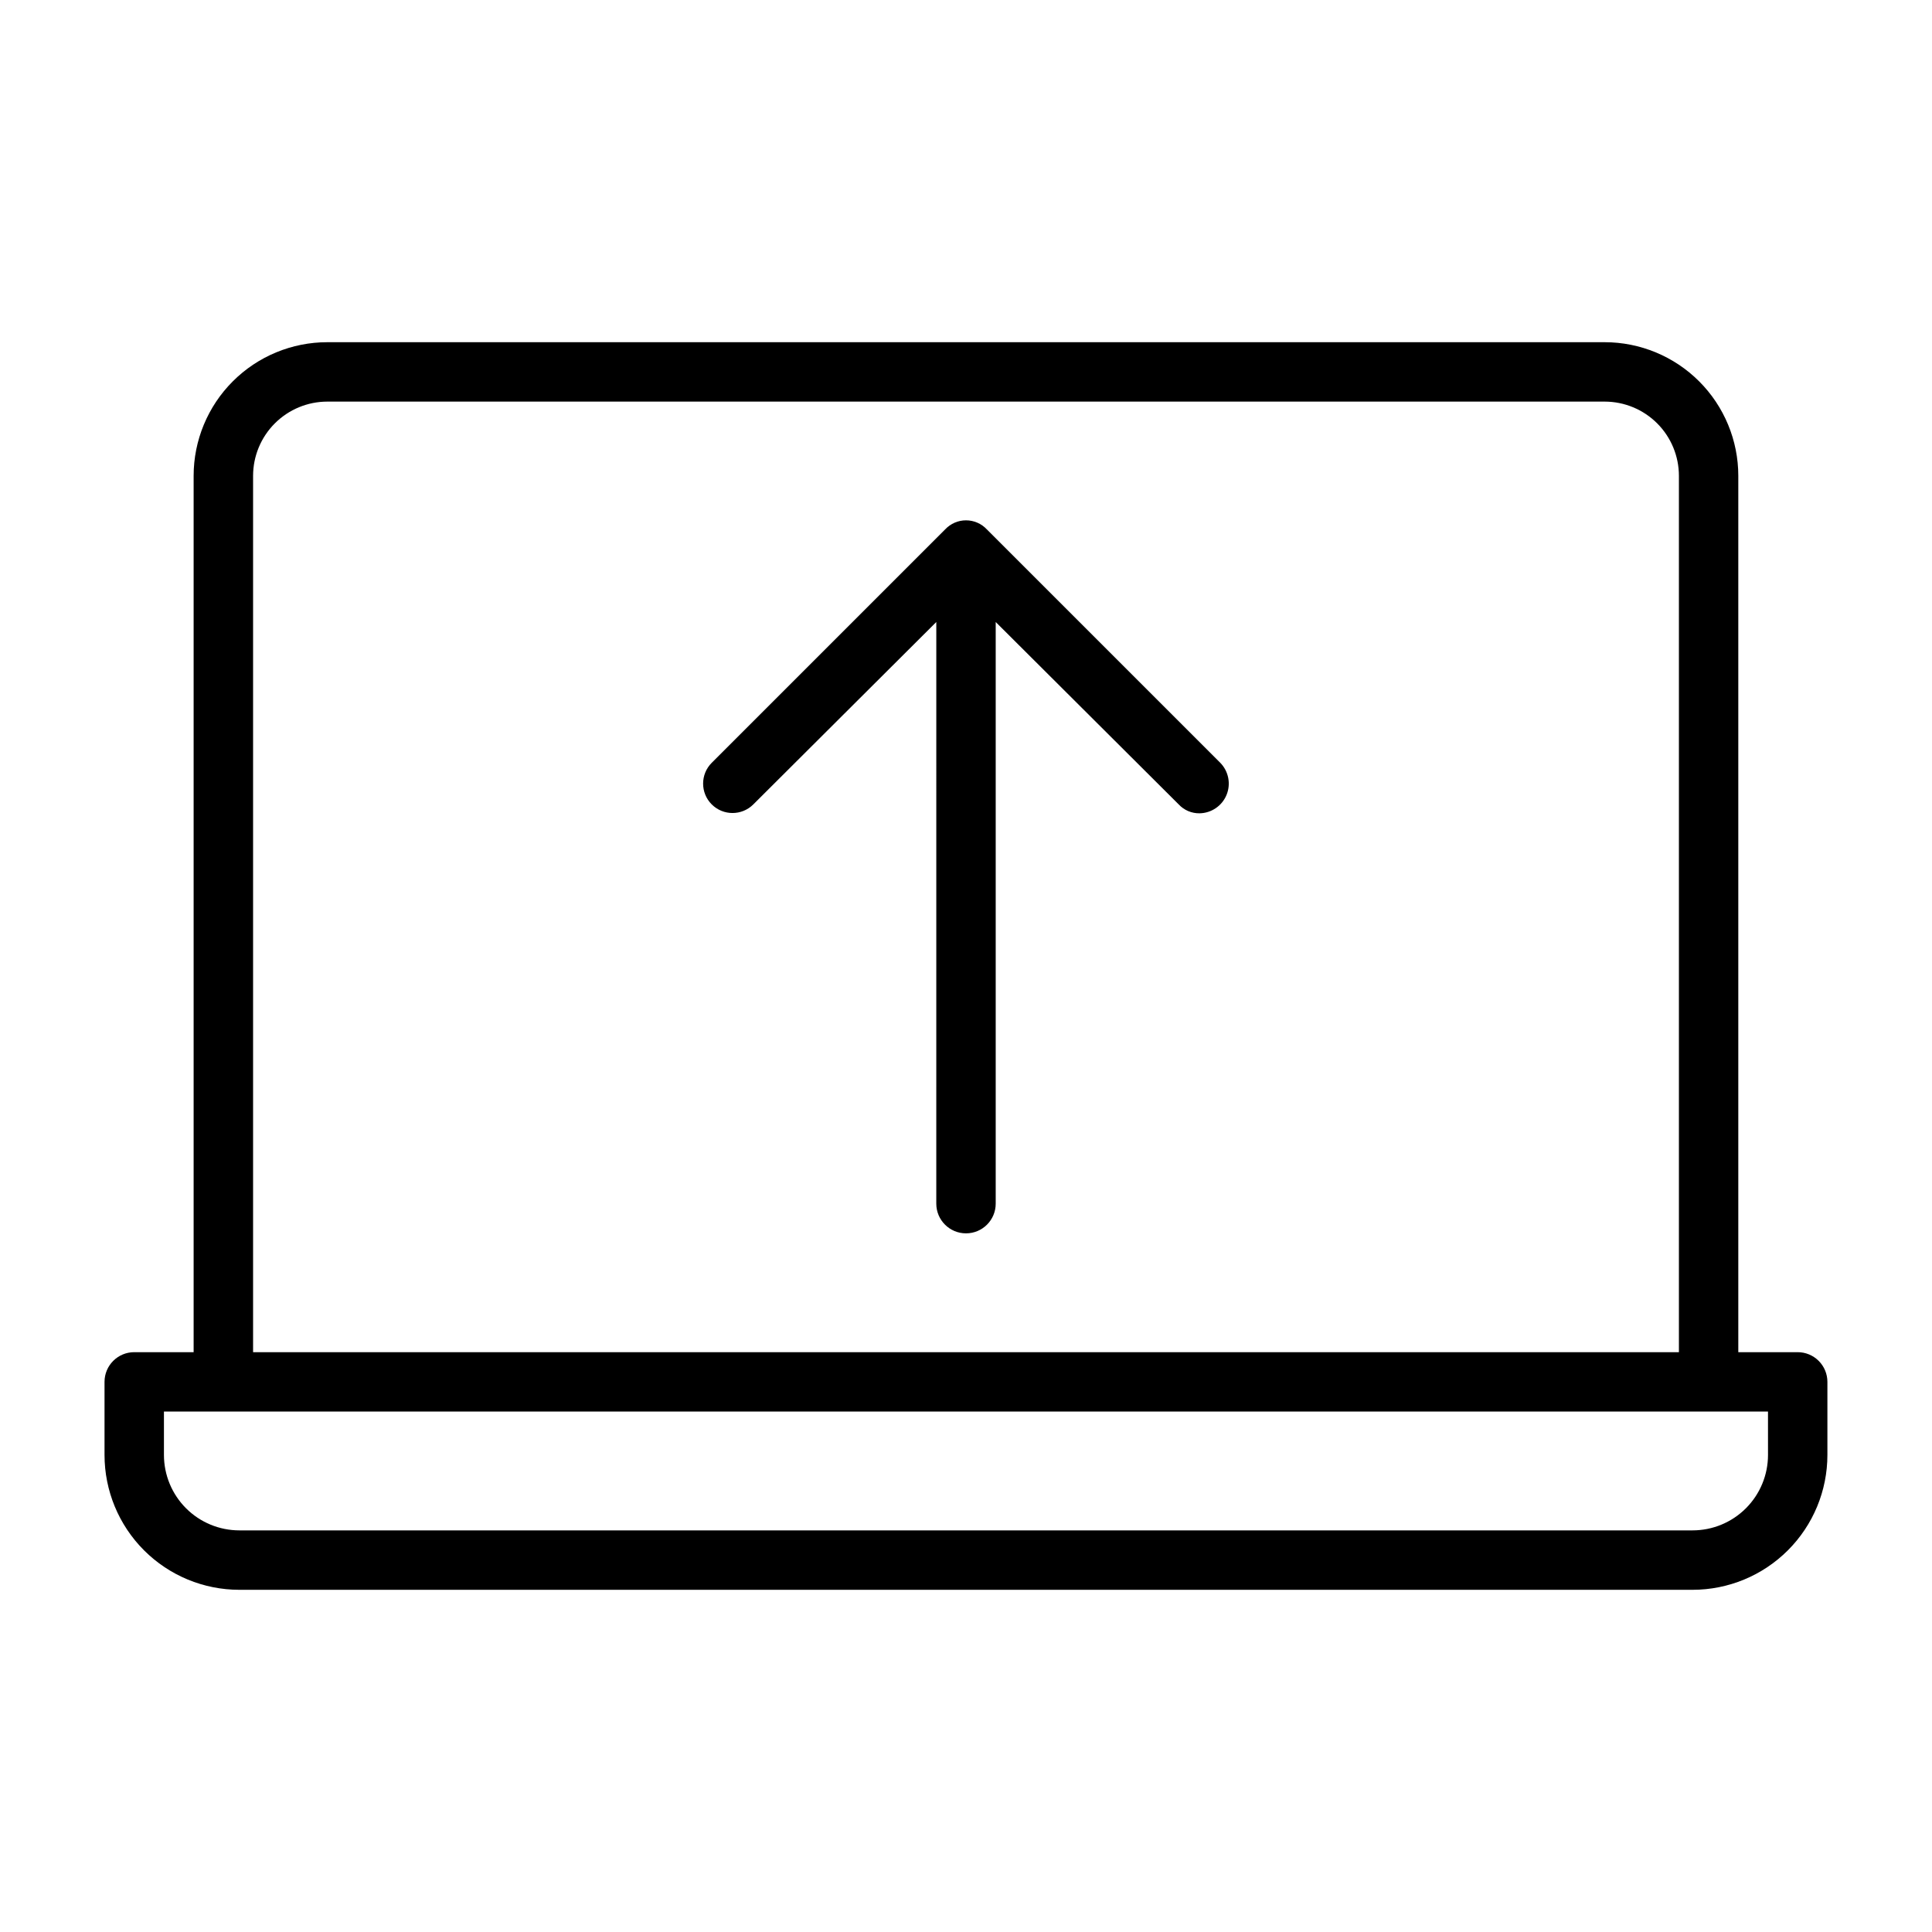 <?xml version="1.0" encoding="UTF-8"?>
<!-- Uploaded to: SVG Repo, www.svgrepo.com, Generator: SVG Repo Mixer Tools -->
<svg fill="#000000" width="800px" height="800px" version="1.1" viewBox="144 144 512 512" xmlns="http://www.w3.org/2000/svg">
 <g>
  <path d="m620.41 502.34h-15.742v-232.23c0-9.395-3.734-18.406-10.375-25.047-6.644-6.644-15.656-10.375-25.051-10.375h-338.5c-9.395 0-18.406 3.731-25.047 10.375-6.644 6.641-10.379 15.652-10.379 25.047v232.23h-15.742c-4.348 0-7.871 3.523-7.871 7.871v19.363c0 9.48 3.766 18.57 10.465 25.273 6.703 6.703 15.793 10.469 25.273 10.469h385.1c9.48 0 18.57-3.766 25.273-10.469 6.703-6.703 10.469-15.793 10.469-25.273v-19.363c0-2.09-0.832-4.09-2.309-5.566-1.477-1.477-3.477-2.305-5.566-2.305zm-409.34-232.23c0-5.219 2.074-10.223 5.766-13.914 3.688-3.691 8.695-5.766 13.914-5.766h338.5c5.219 0 10.227 2.074 13.918 5.766 3.691 3.691 5.762 8.695 5.762 13.914v232.23h-377.86zm401.47 259.46c0 5.305-2.106 10.391-5.856 14.141s-8.836 5.856-14.141 5.856h-385.1c-5.305 0-10.391-2.106-14.141-5.856s-5.856-8.836-5.856-14.141v-11.492h425.09z"/>
  <path d="m405.51 284.28c-1.426-1.523-3.422-2.387-5.508-2.387-2.09 0-4.082 0.863-5.512 2.387l-61.875 61.875v-0.004c-3.043 3.043-3.043 7.981 0 11.023s7.977 3.043 11.023 0l48.492-48.336-0.004 154.14c0 4.348 3.527 7.871 7.875 7.871s7.871-3.523 7.871-7.871v-154.14l48.492 48.336c1.422 1.527 3.422 2.387 5.508 2.359 3.152-0.043 5.973-1.961 7.172-4.871 1.199-2.914 0.547-6.262-1.66-8.512z"/>
 </g>
</svg>